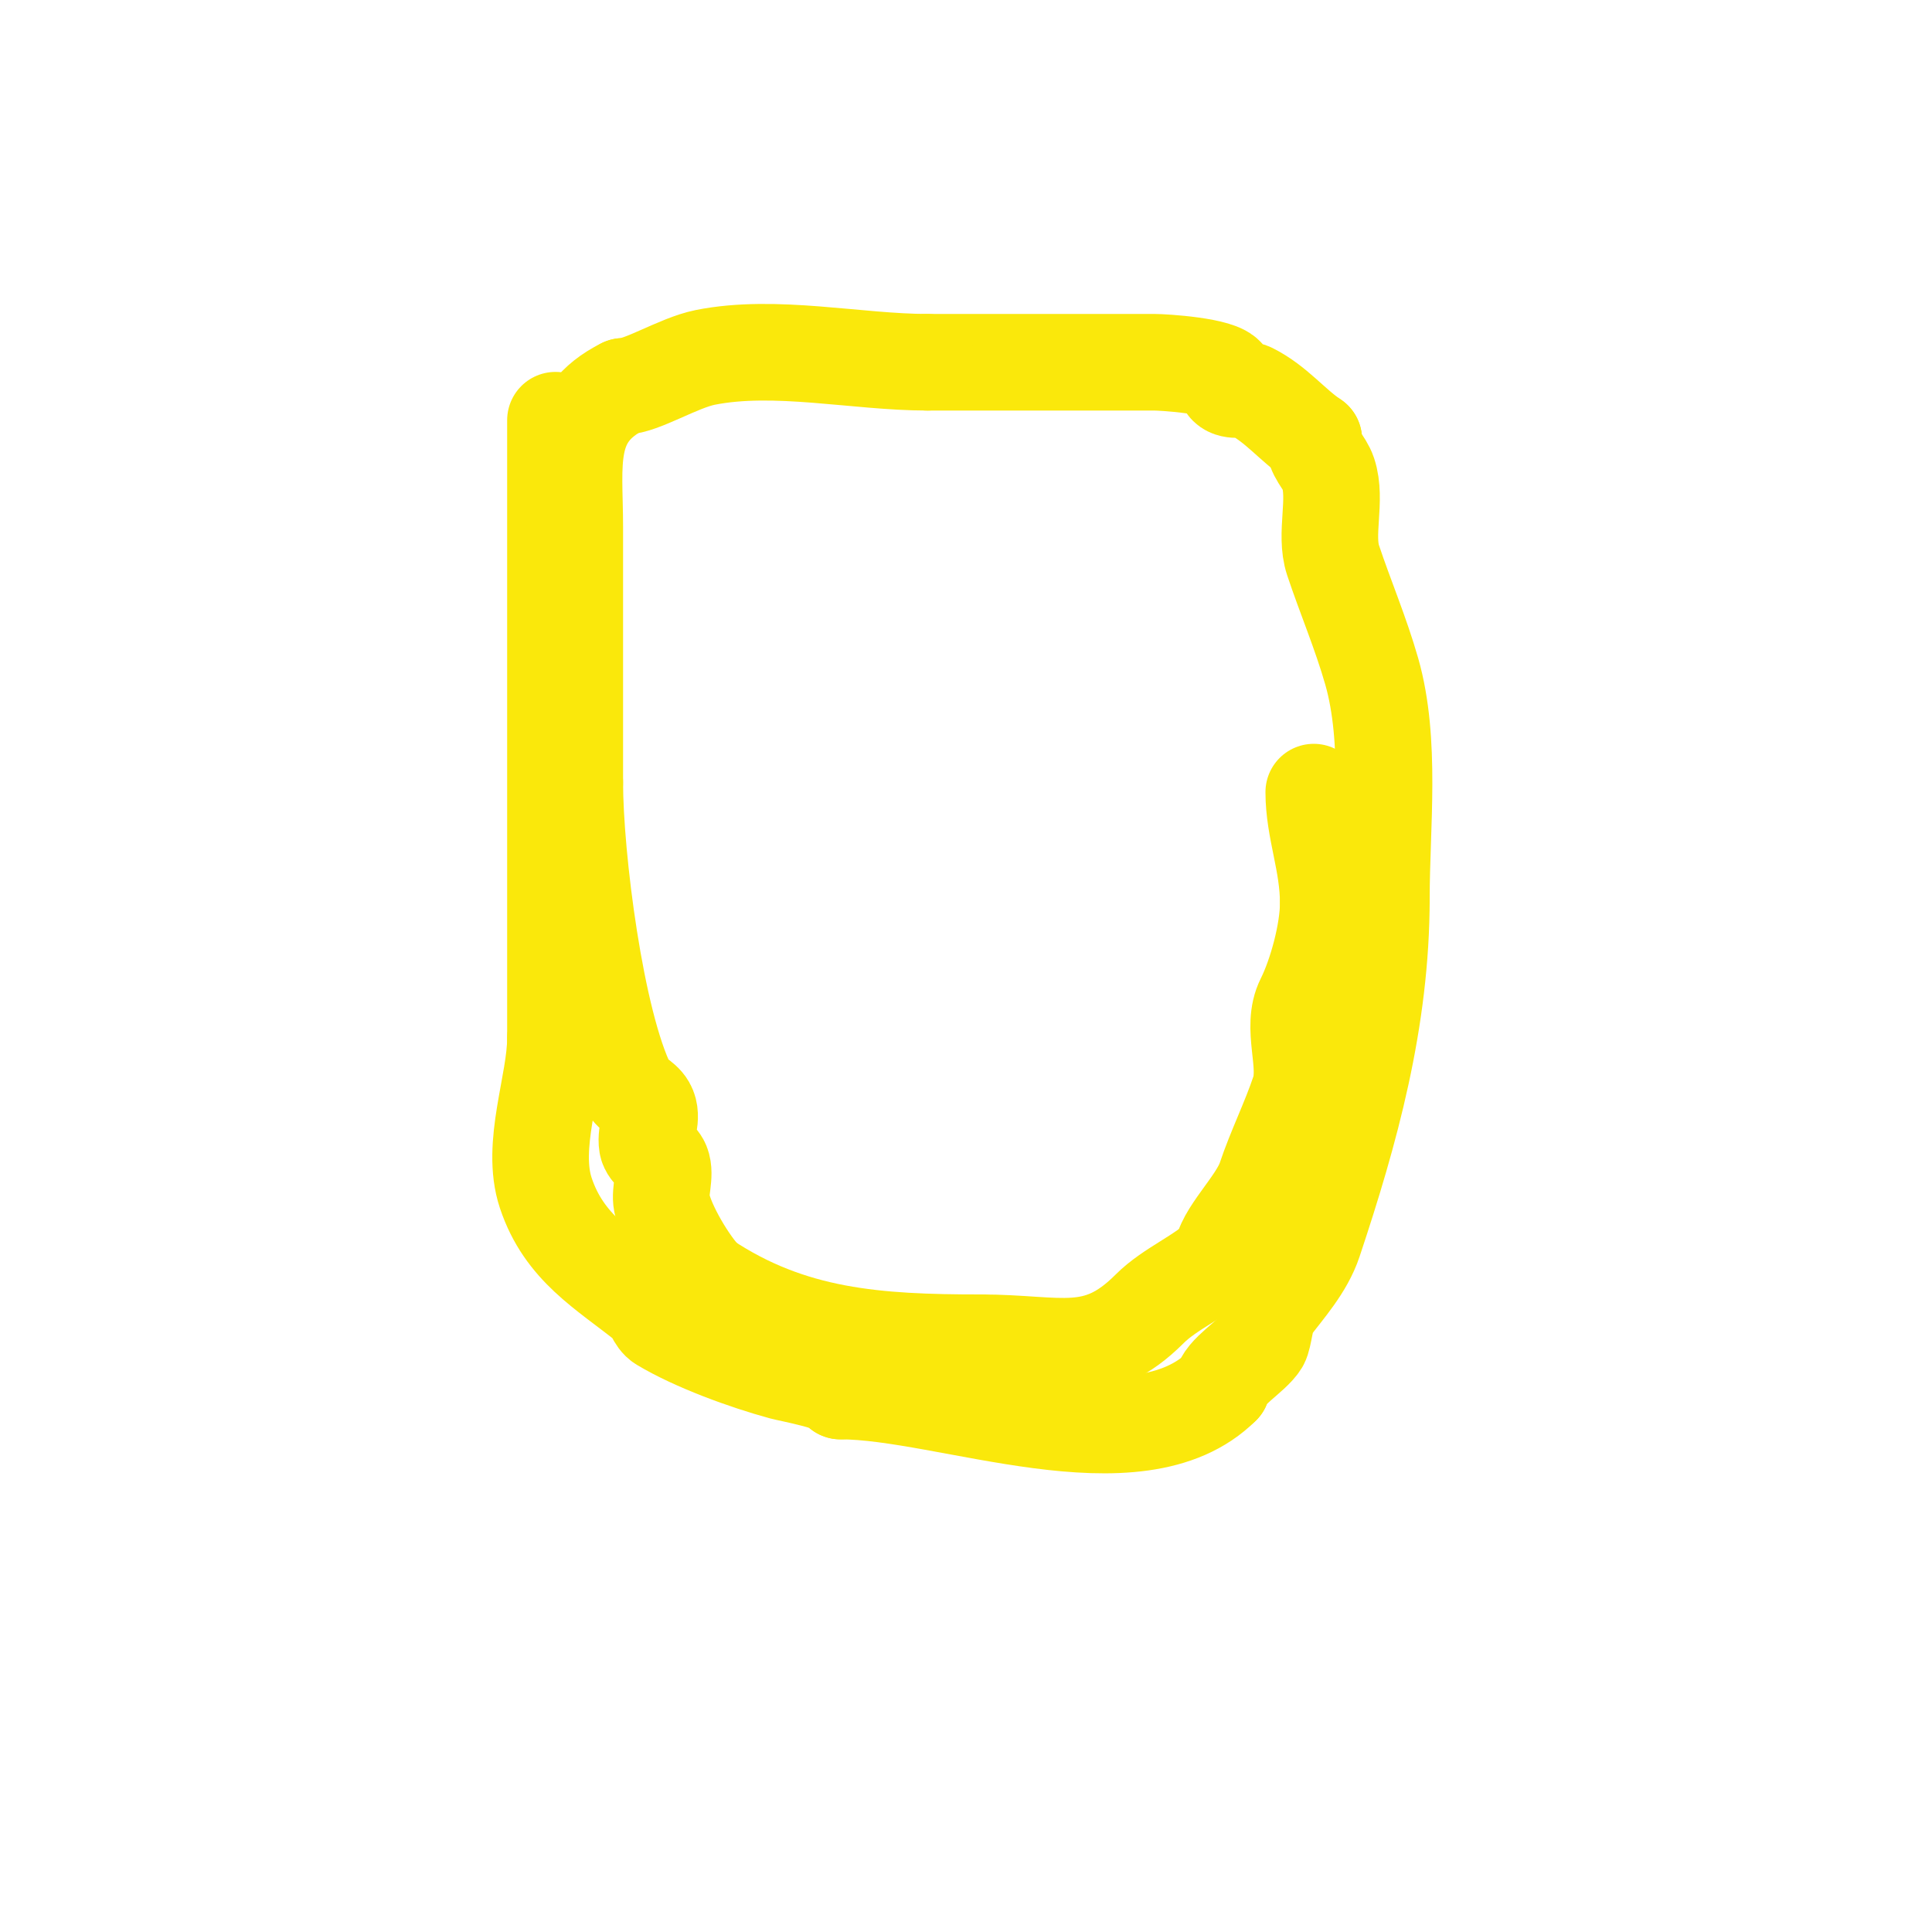 <svg viewBox='0 0 400 400' version='1.1' xmlns='http://www.w3.org/2000/svg' xmlns:xlink='http://www.w3.org/1999/xlink'><g fill='none' stroke='#fae80b' stroke-width='20' stroke-linecap='round' stroke-linejoin='round'><path d='M115,87c0,42.667 0,85.333 0,128'/><path d='M115,215c0,9.374 -5.282,22.155 -2,32c3.806,11.419 12.257,16.005 21,23c1.301,1.041 1.571,3.143 3,4c6.855,4.113 17.378,7.921 25,10c1.517,0.414 12,2.326 12,4'/><path d='M174,288c22.112,0 61.514,16.486 79,-1'/><path d='M253,287c0,-2.593 6.39,-6.317 8,-9c0.693,-1.155 0.997,-5.663 2,-7c3.112,-4.149 7.19,-8.569 9,-14c7.583,-22.749 14,-45.868 14,-71'/><path d='M286,186c0,-14.965 2.134,-32.53 -2,-47c-2.258,-7.903 -5.494,-15.482 -8,-23c-1.802,-5.405 0.827,-12.519 -1,-18c-0.811,-2.434 -3,-3.886 -3,-7'/><path d='M272,91c-4.424,-2.949 -7.784,-7.392 -13,-10c-1.52,-0.76 -3.798,0.202 -5,-1c-0.471,-0.471 0.298,-1.404 0,-2c-1.136,-2.272 -13.123,-3 -15,-3c-15.667,0 -31.333,0 -47,0'/><path d='M192,75c-14.575,0 -31.509,-3.898 -46,-1c-5.553,1.111 -13.21,6 -17,6'/><path d='M129,80c-12.201,6.1 -10,15.944 -10,29c0,17.667 0,35.333 0,53'/><path d='M119,162c0,15.365 4.302,49.605 11,63c0.843,1.687 3.064,2.363 4,4c1.323,2.315 -0.438,5.37 0,8c0.274,1.644 2.381,2.453 3,4c0.889,2.223 -0.471,5.647 0,8c0.945,4.725 5.798,12.798 9,16'/><path d='M146,265c17.77,11.847 35.536,13 57,13'/><path d='M203,278c16.45,0 23.947,4.053 35,-7c4.322,-4.322 10.786,-6.786 15,-11'/><path d='M253,260c0,-4.165 7.25,-10.75 9,-16c1.98,-5.94 5.046,-12.137 7,-18c1.93,-5.789 -1.89,-13.22 1,-19c2.624,-5.249 5,-14.099 5,-20'/><path d='M275,187c0,-8.501 -3,-15.239 -3,-23'/></g>
</svg>
